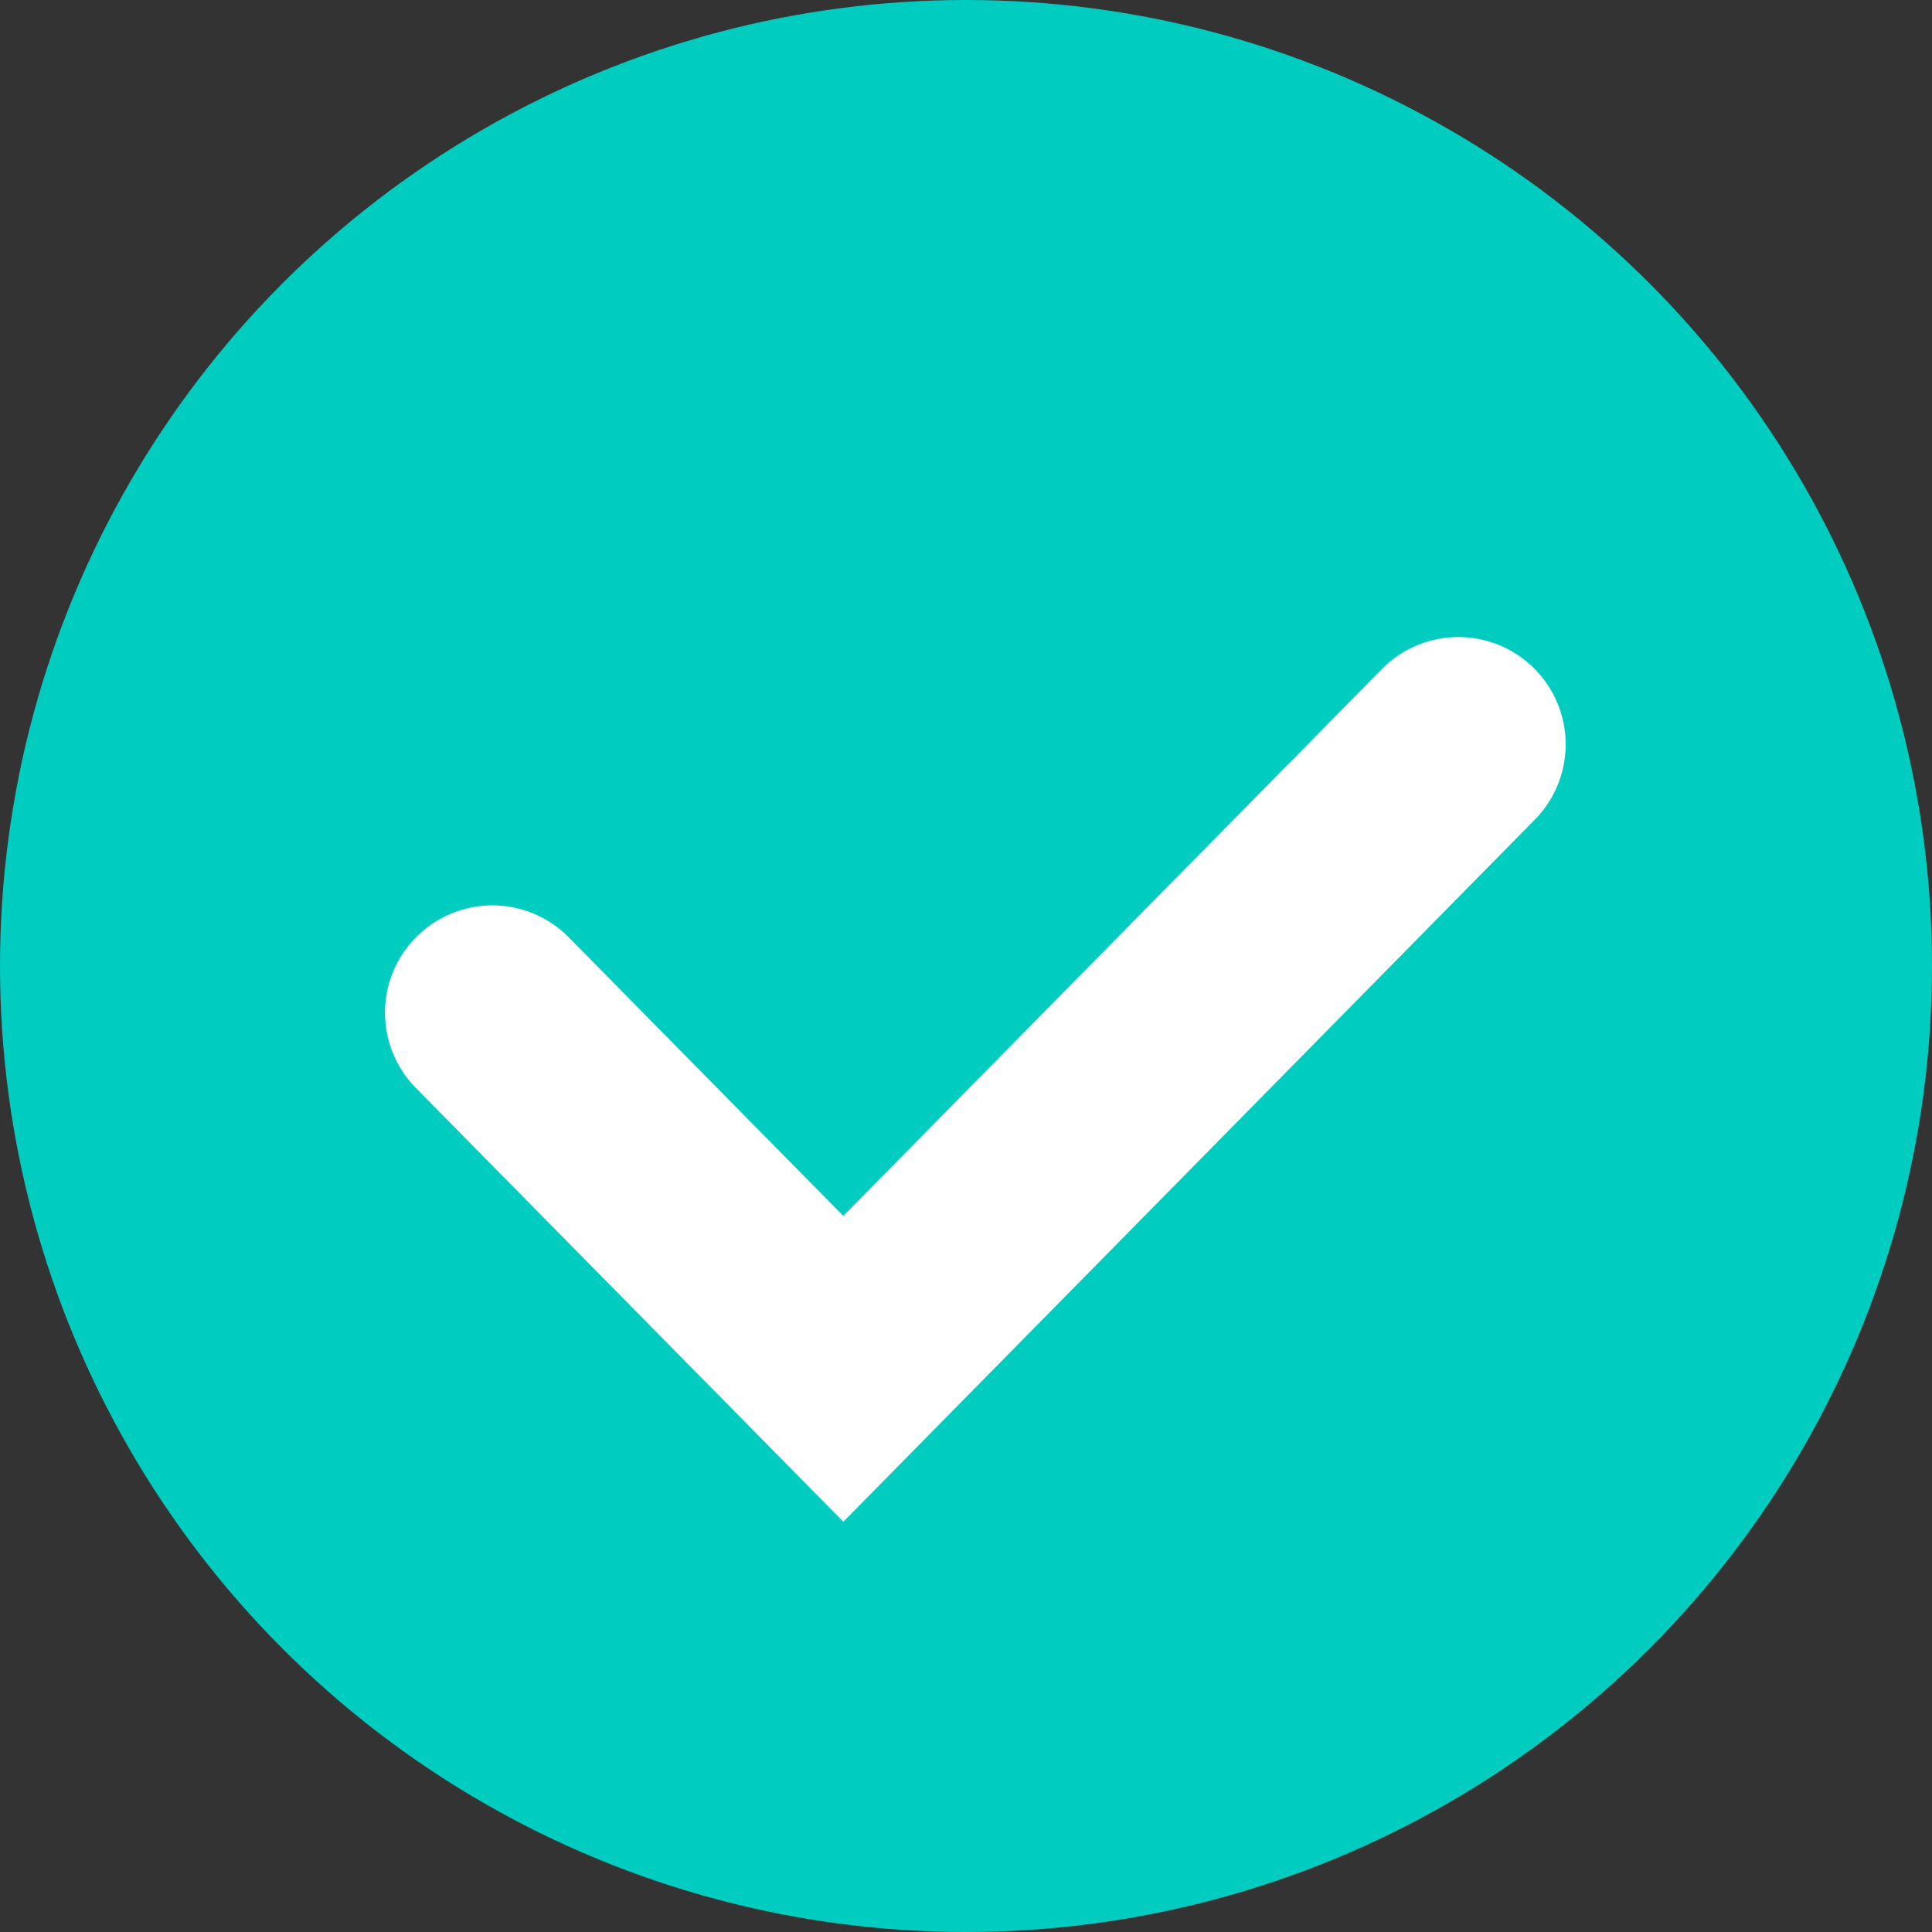 <?xml version="1.0" encoding="UTF-8"?>
<svg xmlns="http://www.w3.org/2000/svg" width="18" height="18" fill="none">
  <rect width="100%" height="100%" fill="#333333" stroke="none"/>
  <circle cx="9" cy="9" r="9" fill="#00cdbf"></circle>
  <path d="m4.587 9.435 3.27 3.318 5.73-5.818" stroke="#fff" stroke-width="2" stroke-linecap="round"></path>
</svg>
